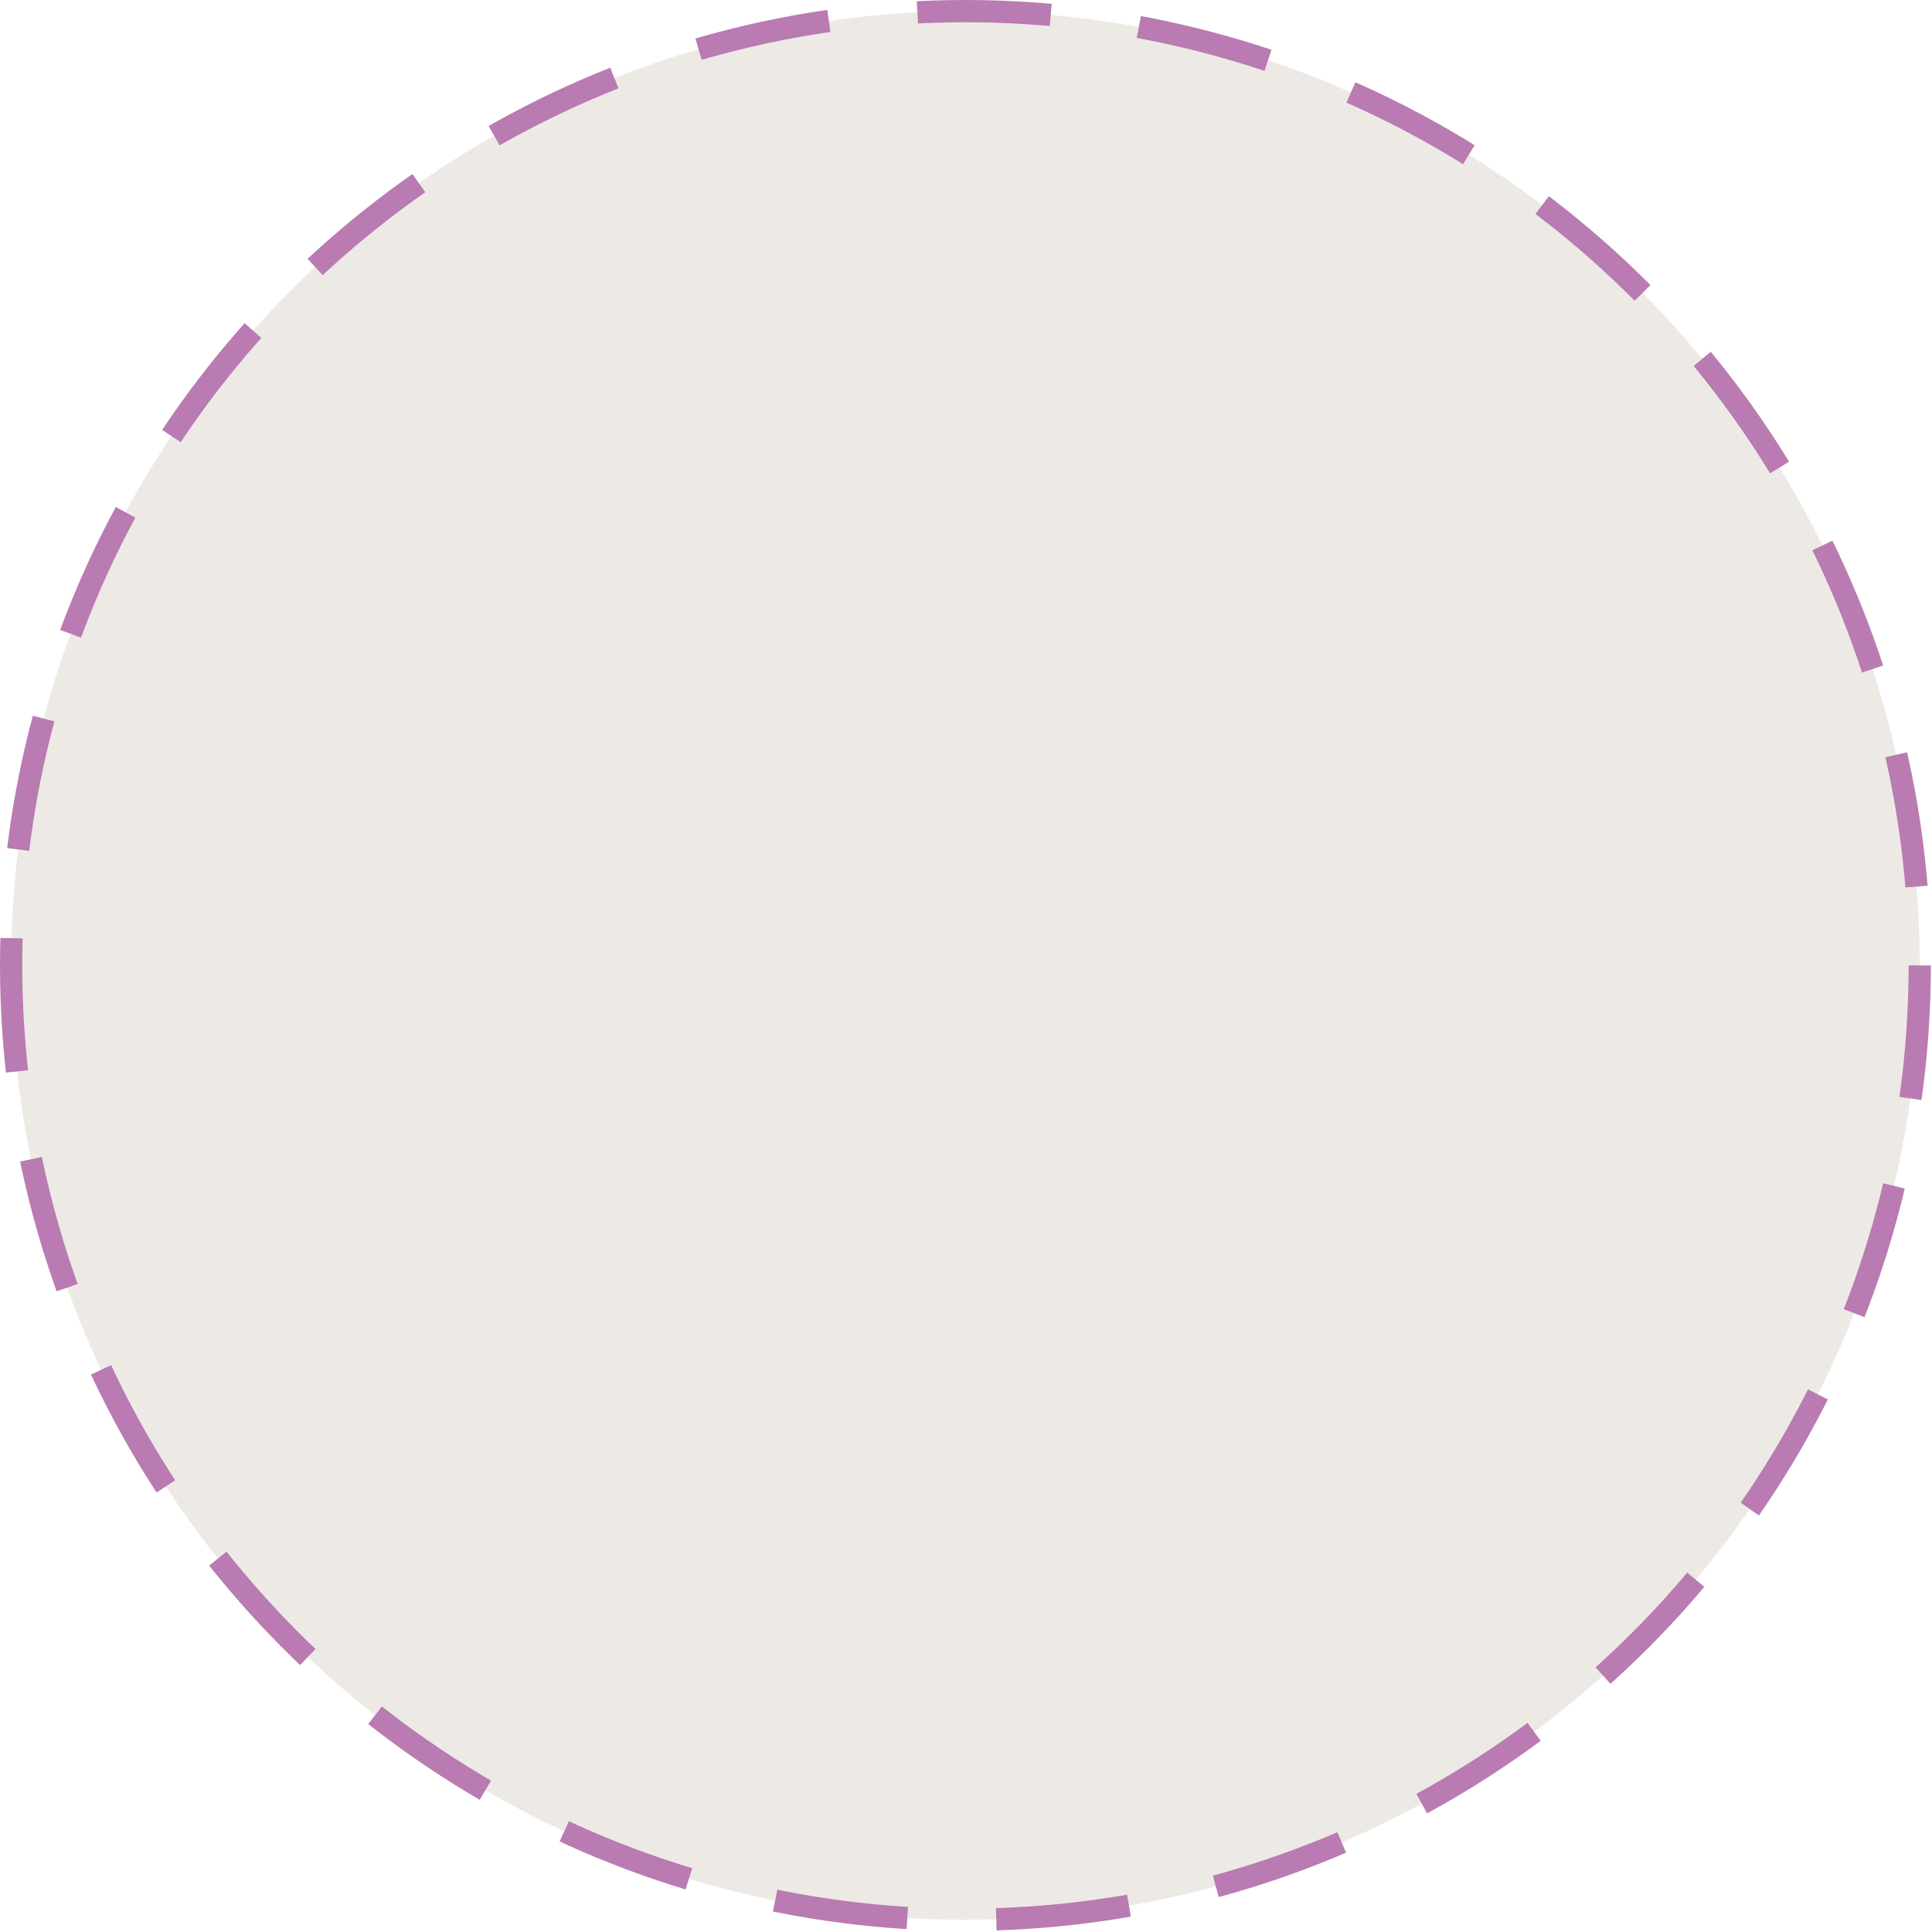 <?xml version="1.0" encoding="UTF-8"?>
<svg id="Layer_1" xmlns="http://www.w3.org/2000/svg" version="1.1" viewBox="0 0 173.7 173.7">
  <!-- Generator: Adobe Illustrator 29.4.0, SVG Export Plug-In . SVG Version: 2.1.0 Build 152)  -->
  <defs>
    <style>
      .st0 {
        fill: none;
        stroke: #b97bb2;
        stroke-dasharray: 0 0 12 8;
        stroke-miterlimit: 10;
        stroke-width: 2px;
      }

      .st1 {
        fill: #a5947d;
        isolation: isolate;
        opacity: .2;
      }
    </style>
  </defs>
  <circle class="st1" cx="86.8" cy="86.8" r="85.8"/>
  <circle class="st0" cx="86.8" cy="86.8" r="85.8"/>
</svg>